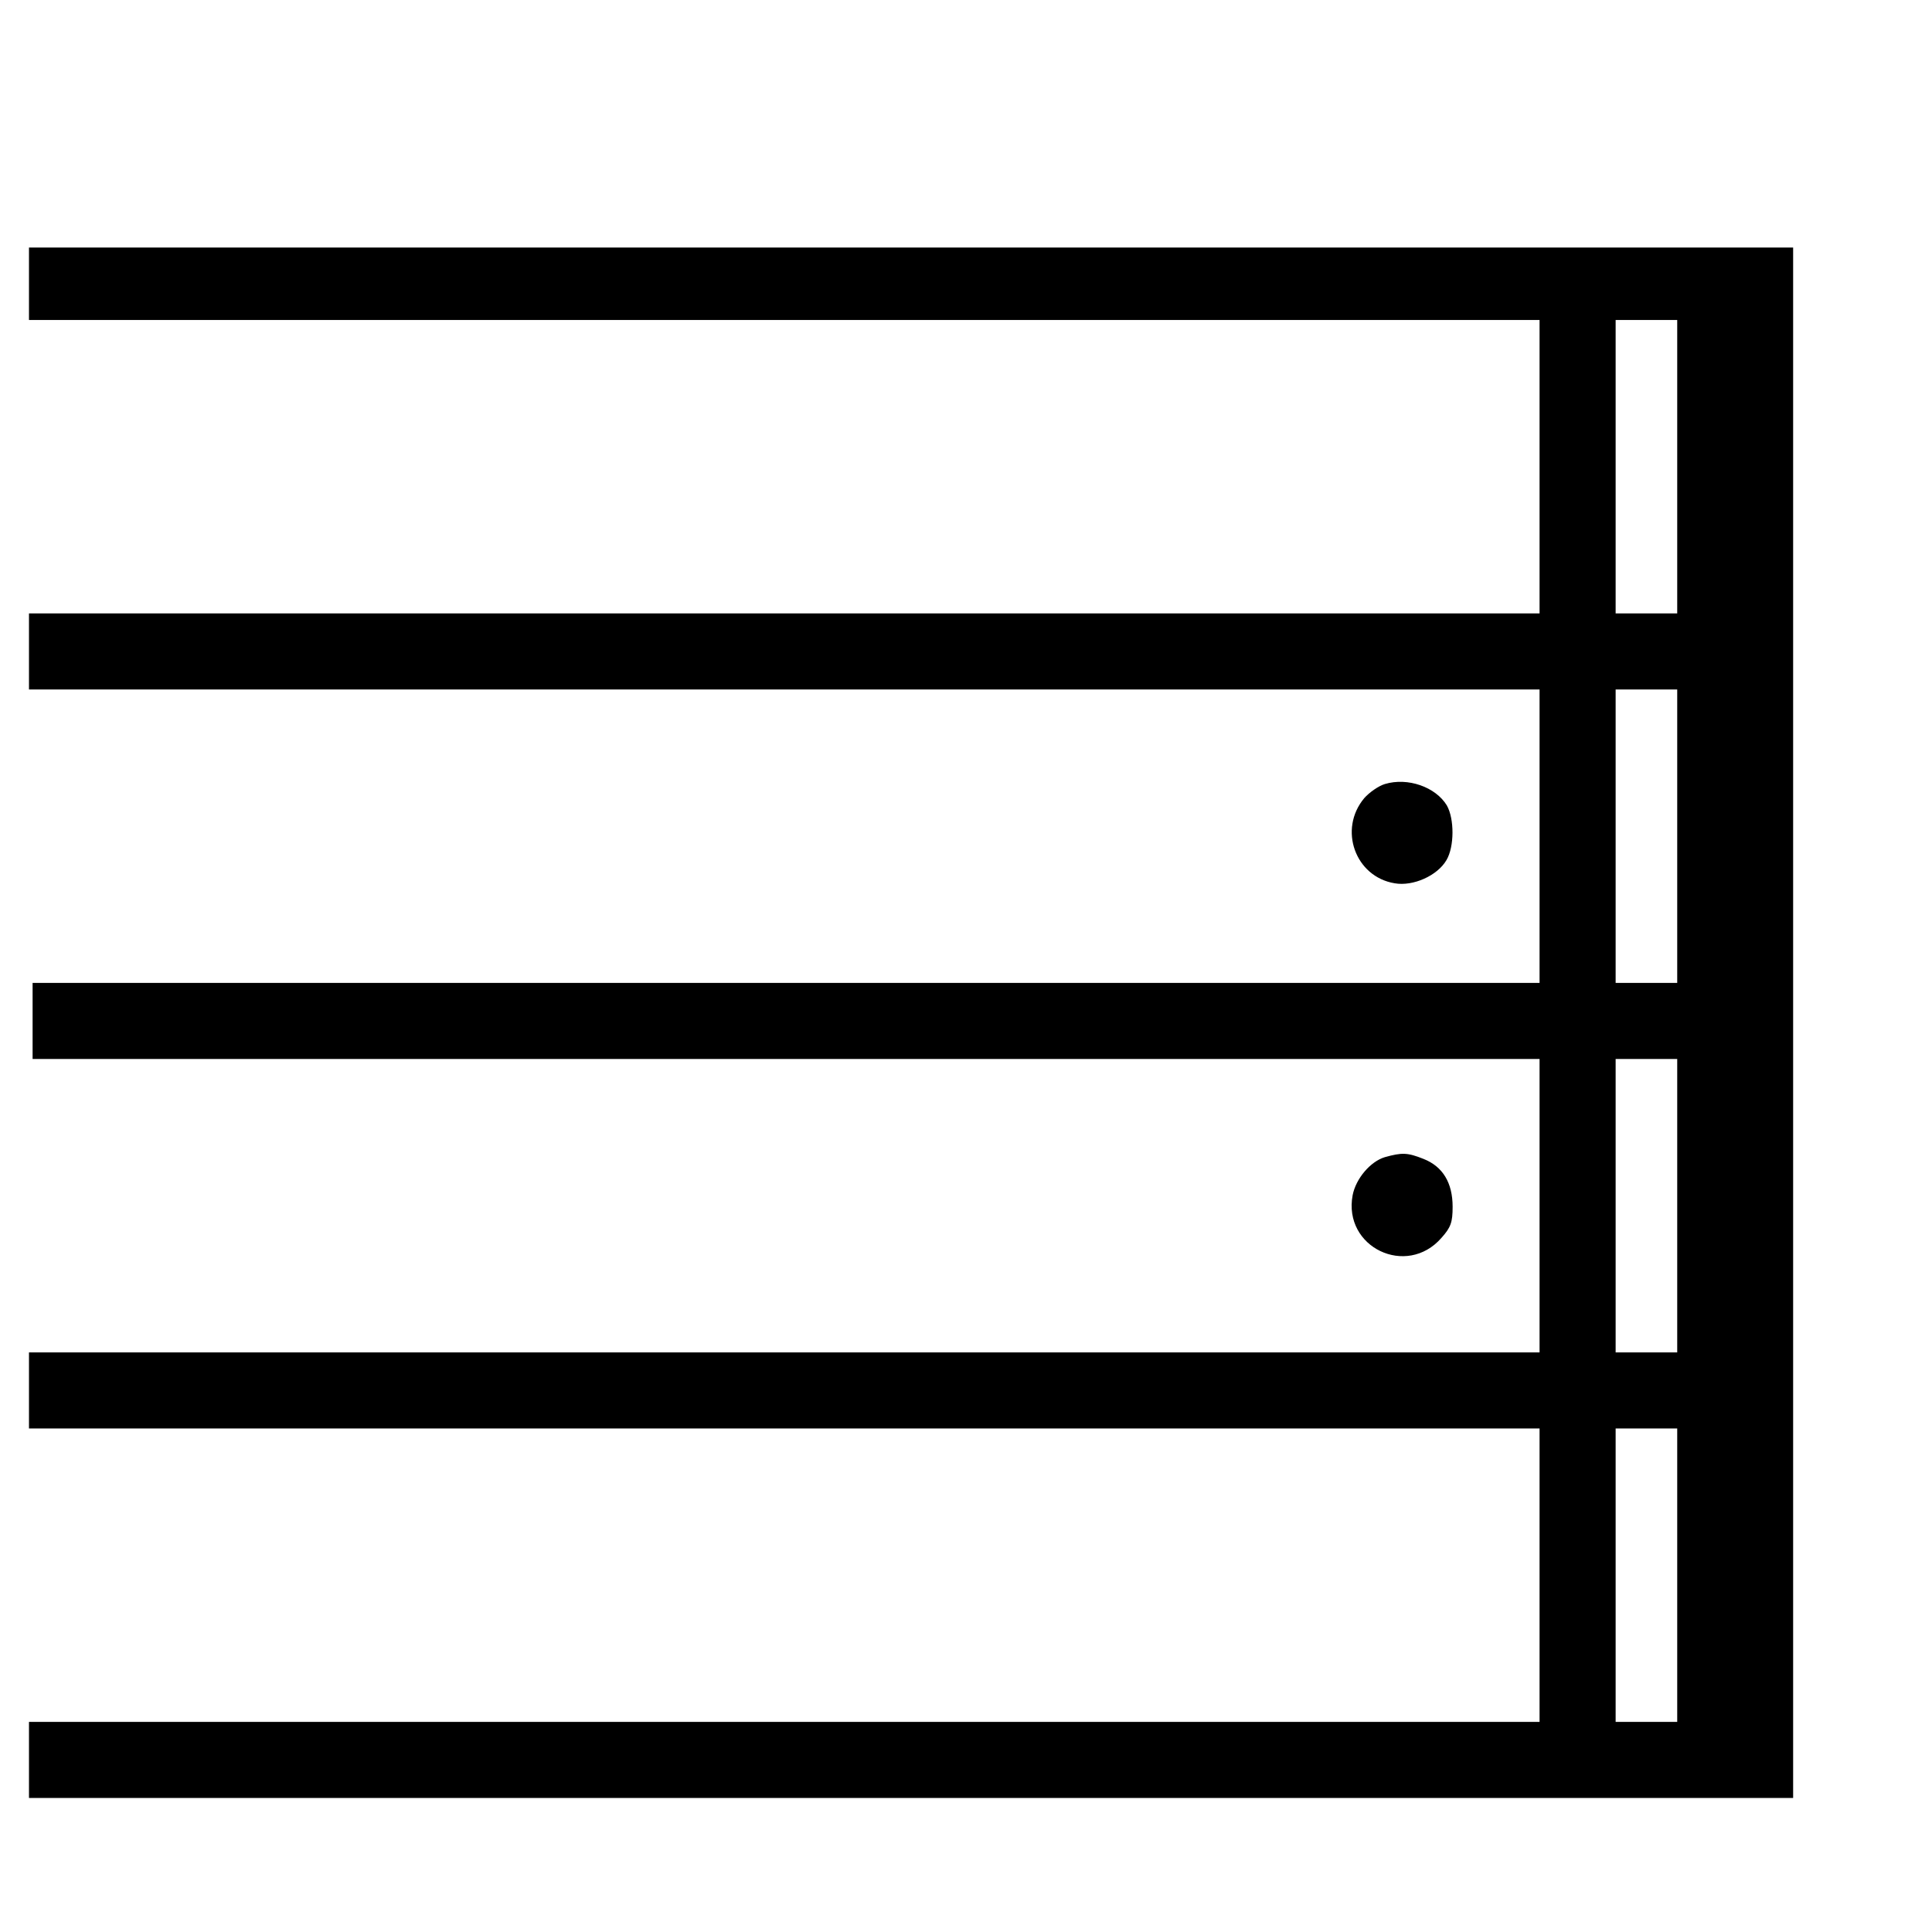<?xml version="1.0" standalone="no"?>
<!DOCTYPE svg PUBLIC "-//W3C//DTD SVG 20010904//EN"
 "http://www.w3.org/TR/2001/REC-SVG-20010904/DTD/svg10.dtd">
<svg version="1.0" xmlns="http://www.w3.org/2000/svg"
 width="16pt" height="16pt" viewBox="0 0 16 16"
 preserveAspectRatio="xMidYMid meet">
<g transform="translate(0,16) scale(0.003,-0.003)"
fill="#000000" stroke="none">
<path d="M80 4550 l0 -100 2085 0 2085 0 0 -405 0 -405 -2085 0 -2085 0 0
-105 0 -105 2085 0 2085 0 0 -405 0 -405 -2080 0 -2080 0 0 -105 0 -105 2080
0 2080 0 0 -405 0 -405 -2085 0 -2085 0 0 -105 0 -105 2085 0 2085 0 0 -405 0
-405 -2085 0 -2085 0 0 -105 0 -105 2435 0 2435 0 0 2140 0 2140 -2435 0
-2435 0 0 -100z m4550 -505 l0 -405 -85 0 -85 0 0 405 0 405 85 0 85 0 0 -405z
m0 -1020 l0 -405 -85 0 -85 0 0 405 0 405 85 0 85 0 0 -405z m0 -1020 l0 -405
-85 0 -85 0 0 405 0 405 85 0 85 0 0 -405z m0 -1020 l0 -405 -85 0 -85 0 0
405 0 405 85 0 85 0 0 -405z"/>
<path d="M3823 3169 c-17 -5 -43 -23 -57 -39 -72 -86 -25 -217 84 -235 51 -9
118 21 143 64 22 37 22 114 1 151 -31 51 -108 78 -171 59z"/>
<path d="M3823 2139 c-40 -12 -80 -59 -89 -105 -27 -144 149 -228 245 -118 26
29 31 43 31 86 0 66 -27 111 -80 132 -45 18 -60 18 -107 5z"/>
</g>
</svg>
